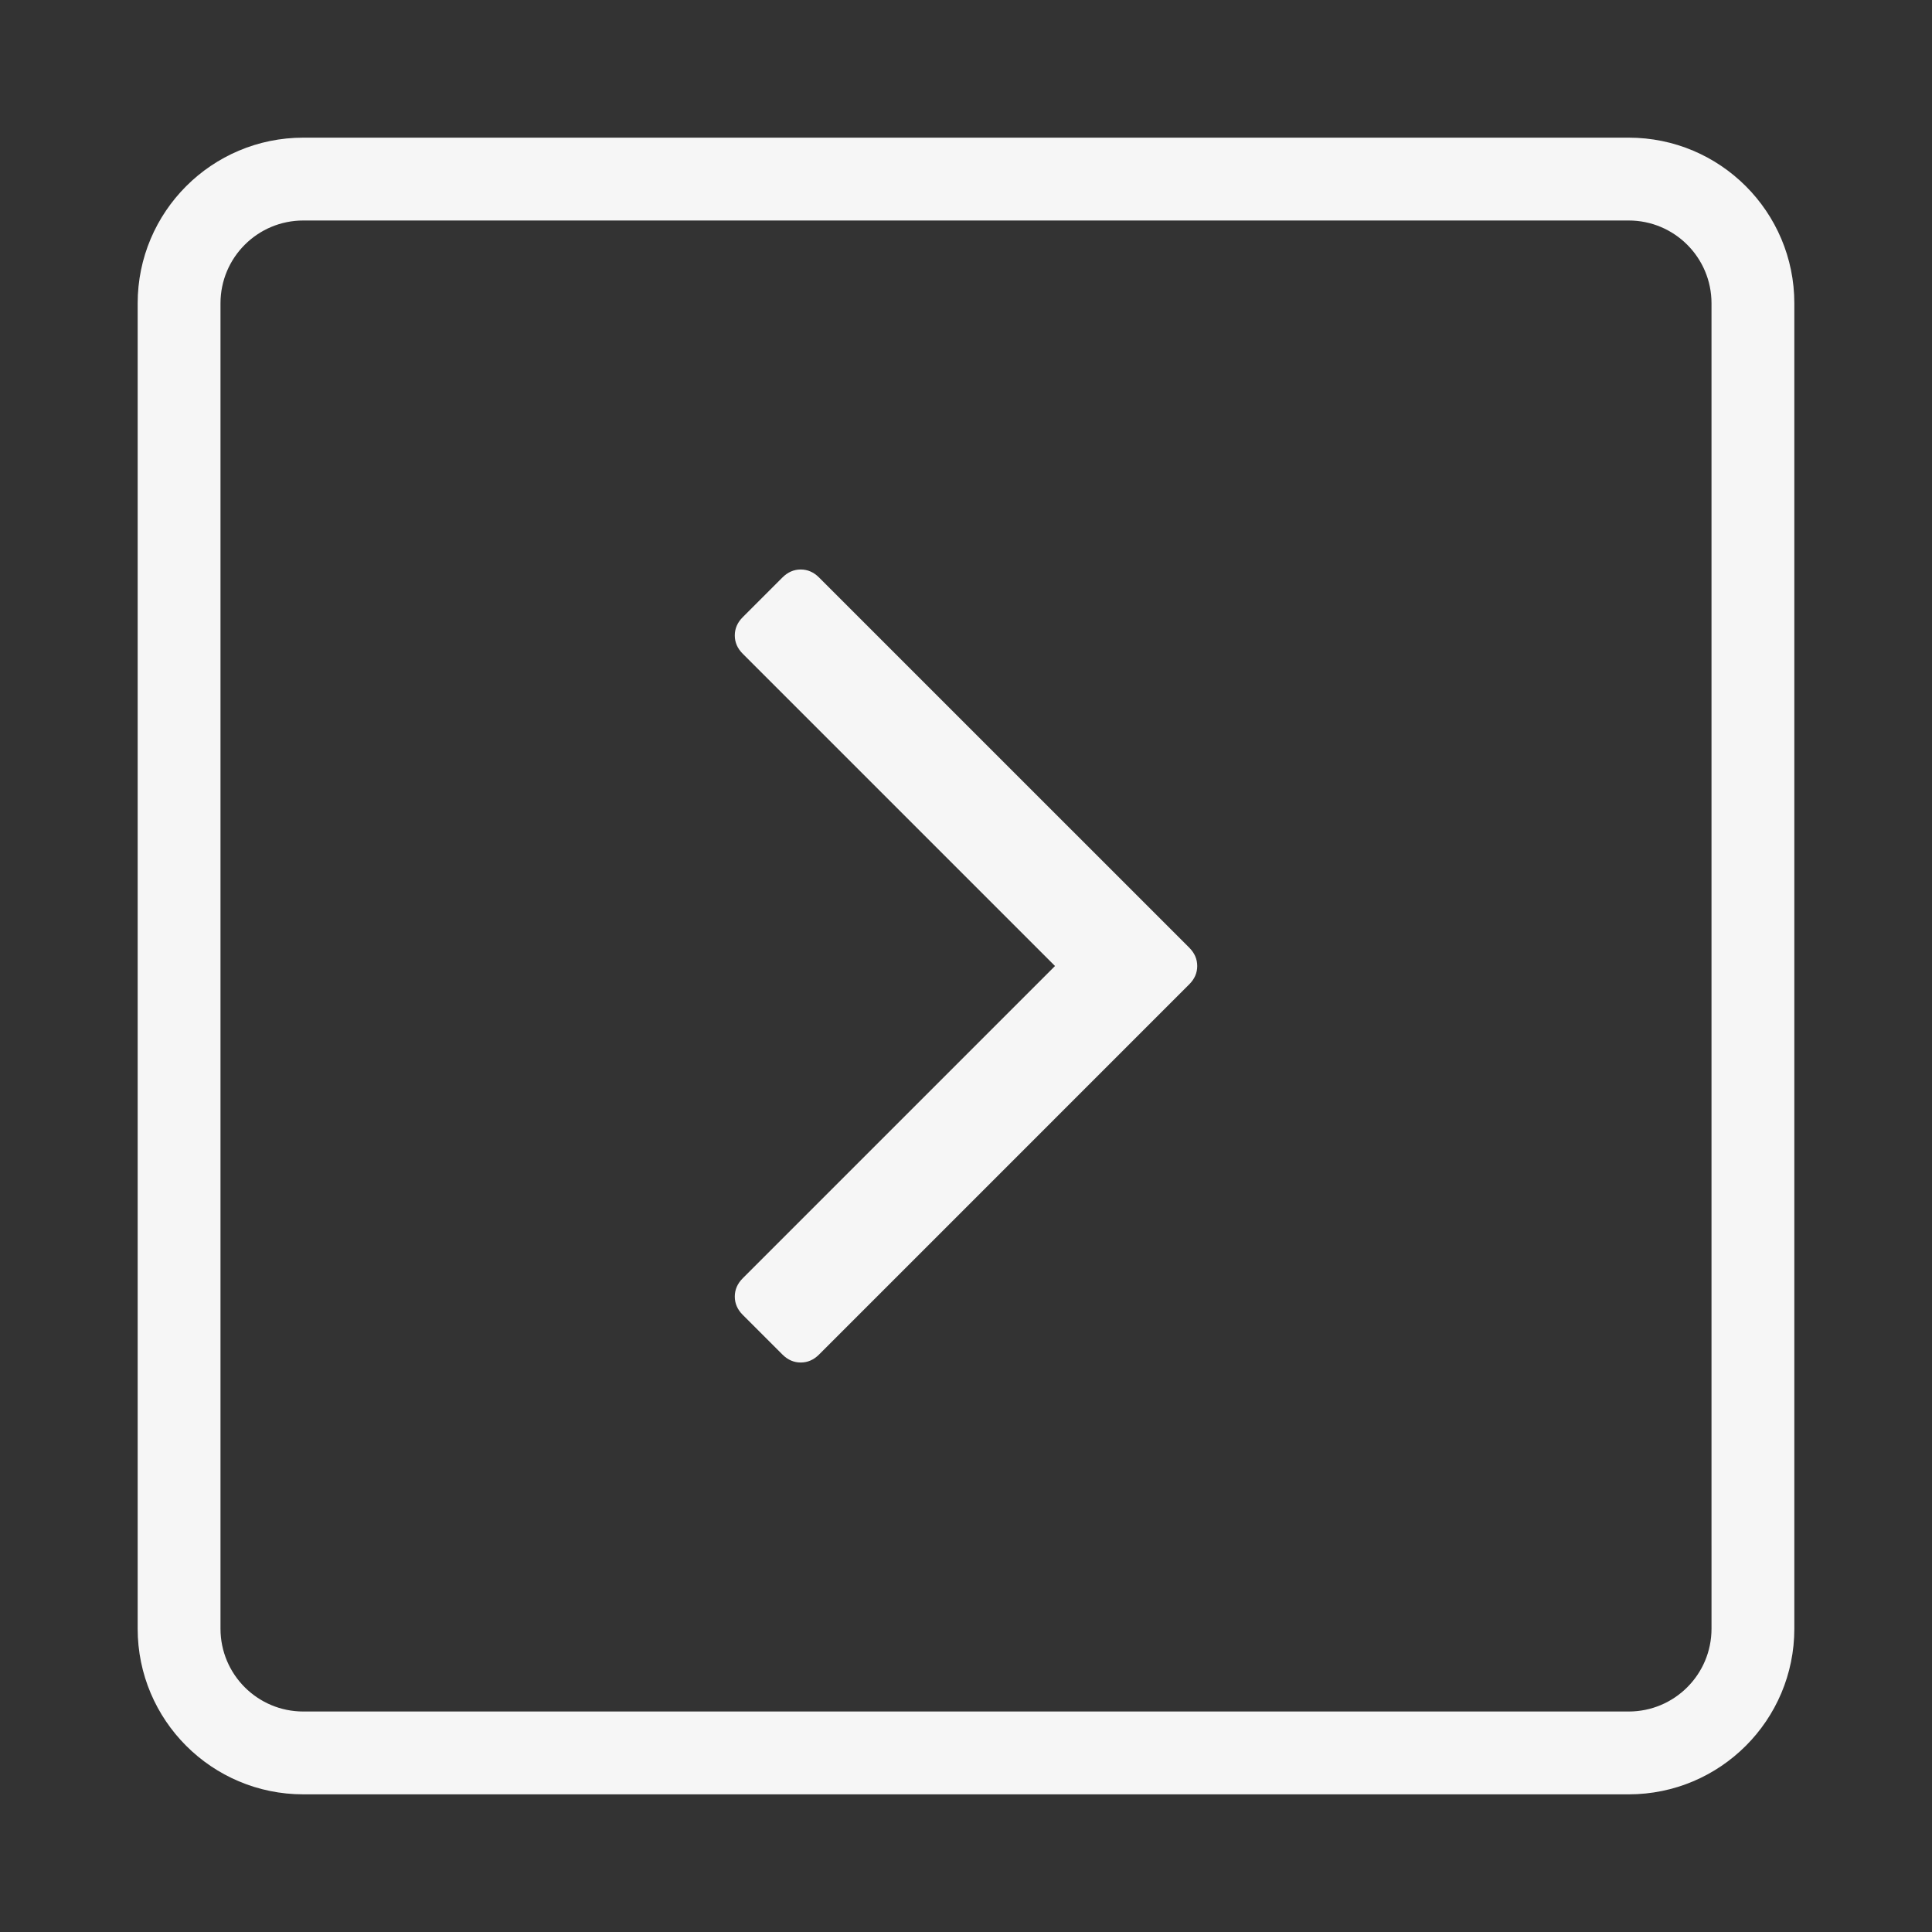 <?xml version="1.0" encoding="utf-8"?>
<!-- Generator: Adobe Illustrator 16.0.0, SVG Export Plug-In . SVG Version: 6.00 Build 0)  -->
<!DOCTYPE svg PUBLIC "-//W3C//DTD SVG 1.1//EN" "http://www.w3.org/Graphics/SVG/1.1/DTD/svg11.dtd">
<svg version="1.1" id="Capa_1" xmlns="http://www.w3.org/2000/svg" xmlns:xlink="http://www.w3.org/1999/xlink" x="0px" y="0px"
	 width="400px" height="400px" viewBox="0 0 400 400" enable-background="new 0 0 400 400" xml:space="preserve">
<rect x="0" y="0" width="400" height="400" fill="#333333" stroke="none"/>
<g>
	<path fill="#F6F6F6" d="M337.2,28.5H131.403H79.951H62.802c-18.944,0-34.3,15.359-34.3,34.302v274.399
		c0,18.942,15.356,34.299,34.3,34.299H337.2c18.94,0,34.298-15.357,34.298-34.299v-17.15v-51.449v-205.8
		C371.499,43.859,356.141,28.5,337.2,28.5z M354.35,320.051v17.15c0,9.475-7.675,17.149-17.149,17.149H62.802
		c-9.477,0-17.151-7.675-17.151-17.149V62.802c0-9.476,7.675-17.15,17.151-17.15h17.149H337.2c9.475,0,17.149,7.674,17.149,17.15
		V320.051L354.35,320.051z"/>
	<g>
		<path fill="#F6F6F6" d="M246.232,196.215l-76.664-76.66c-1.098-1.096-2.359-1.646-3.784-1.646c-1.426,0-2.688,0.55-3.784,1.646l-8.225,8.226
			c-1.098,1.096-1.645,2.357-1.645,3.784c0,1.427,0.547,2.688,1.645,3.784l64.654,64.654l-64.654,64.654
			c-1.098,1.097-1.645,2.357-1.645,3.783c0,1.427,0.547,2.689,1.645,3.786l8.226,8.223c1.097,1.096,2.357,1.645,3.783,1.645
			c1.425,0,2.687-0.549,3.784-1.645l76.66-76.662c1.097-1.097,1.645-2.358,1.645-3.784
			C247.872,198.577,247.328,197.314,246.232,196.215z"/>
	</g>
</g>
</svg>

